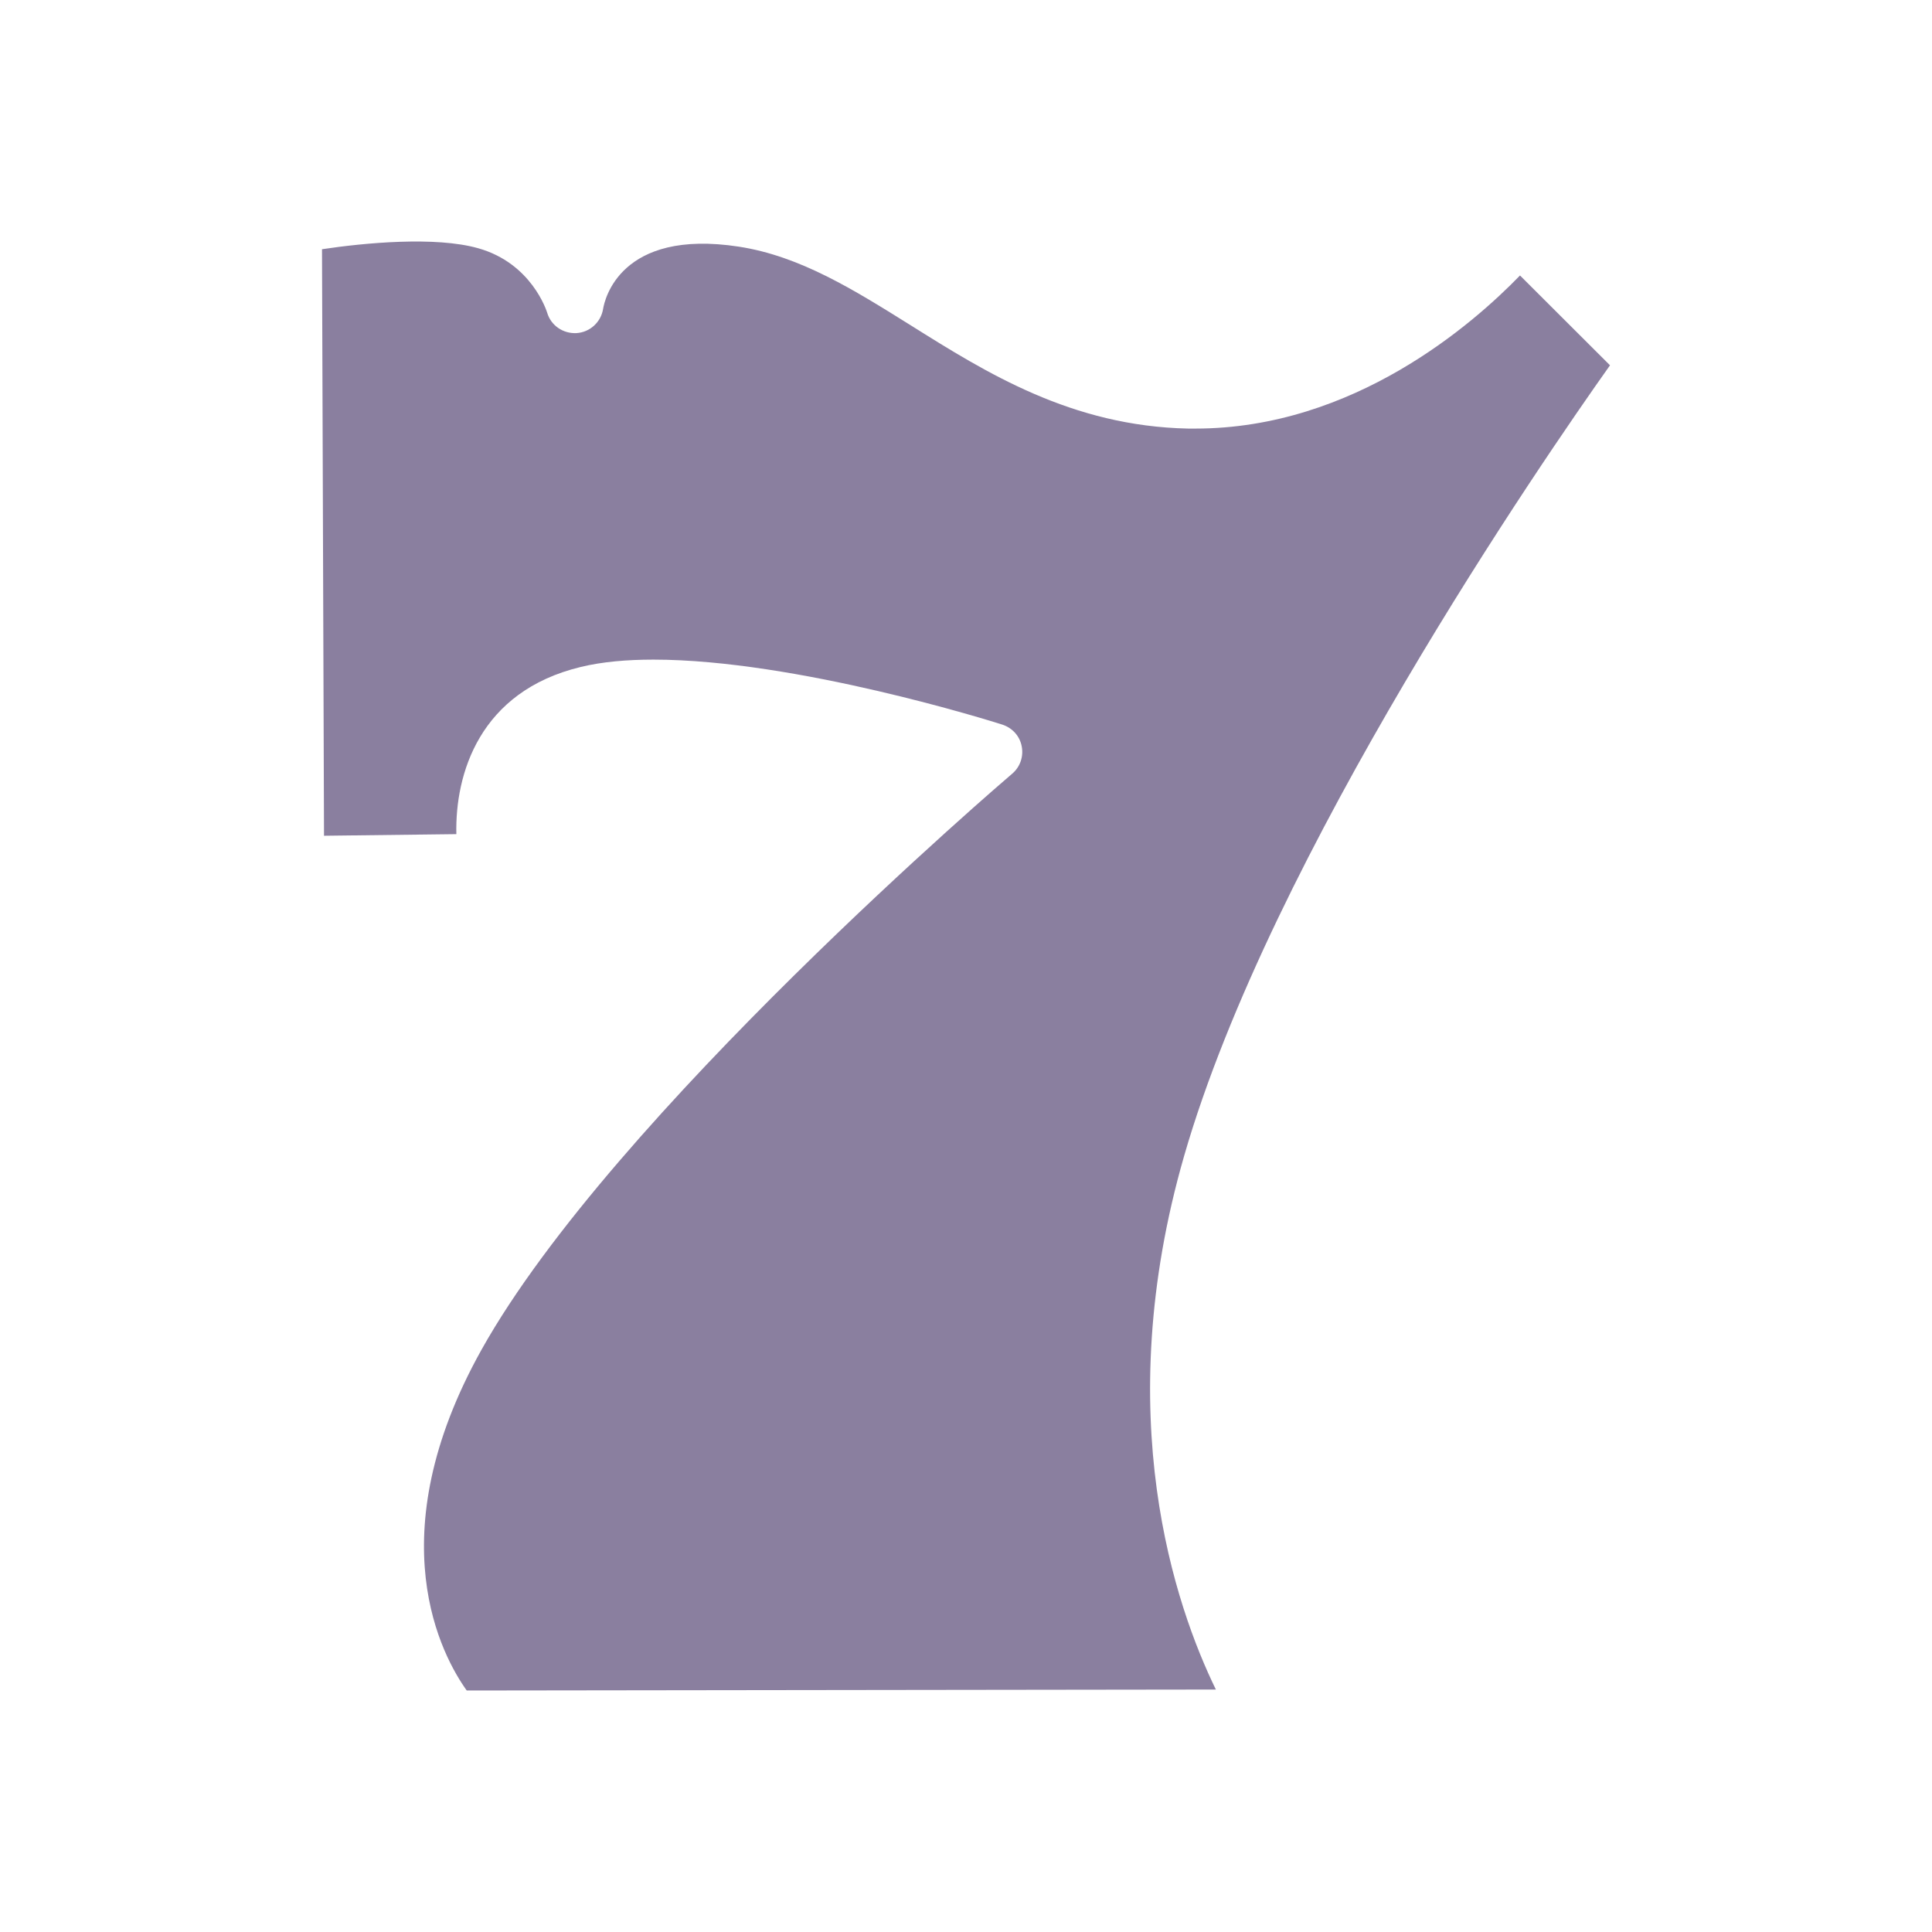 <?xml version="1.0" encoding="UTF-8"?>
<svg xmlns="http://www.w3.org/2000/svg" width="24" height="24" viewBox="0 0 24 24" fill="none">
  <path d="M15.104 20.988L5.798 21C5.501 20.587 4.675 19.103 5.983 16.764C7.611 13.852 12.524 9.653 12.574 9.611C12.673 9.527 12.717 9.397 12.692 9.271C12.668 9.142 12.574 9.041 12.45 9.001C12.329 8.962 9.886 8.194 8.117 8.194C7.786 8.194 7.479 8.221 7.215 8.285C5.954 8.589 5.652 9.616 5.669 10.362L4.025 10.382L4 3.096C4.524 3.017 5.41 2.933 5.941 3.084C6.604 3.271 6.79 3.862 6.797 3.884C6.844 4.044 6.995 4.146 7.16 4.138C7.329 4.128 7.465 4.002 7.492 3.837C7.509 3.733 7.697 2.837 9.178 3.064C9.943 3.182 10.61 3.602 11.318 4.044C12.252 4.63 13.311 5.294 14.76 5.324H14.849C16.817 5.324 18.301 4.022 18.882 3.422L20 4.538C19.174 5.702 15.791 10.609 14.71 14.358C13.778 17.589 14.604 19.963 15.104 20.988Z" fill="#8A7F9F"></path>
</svg>
